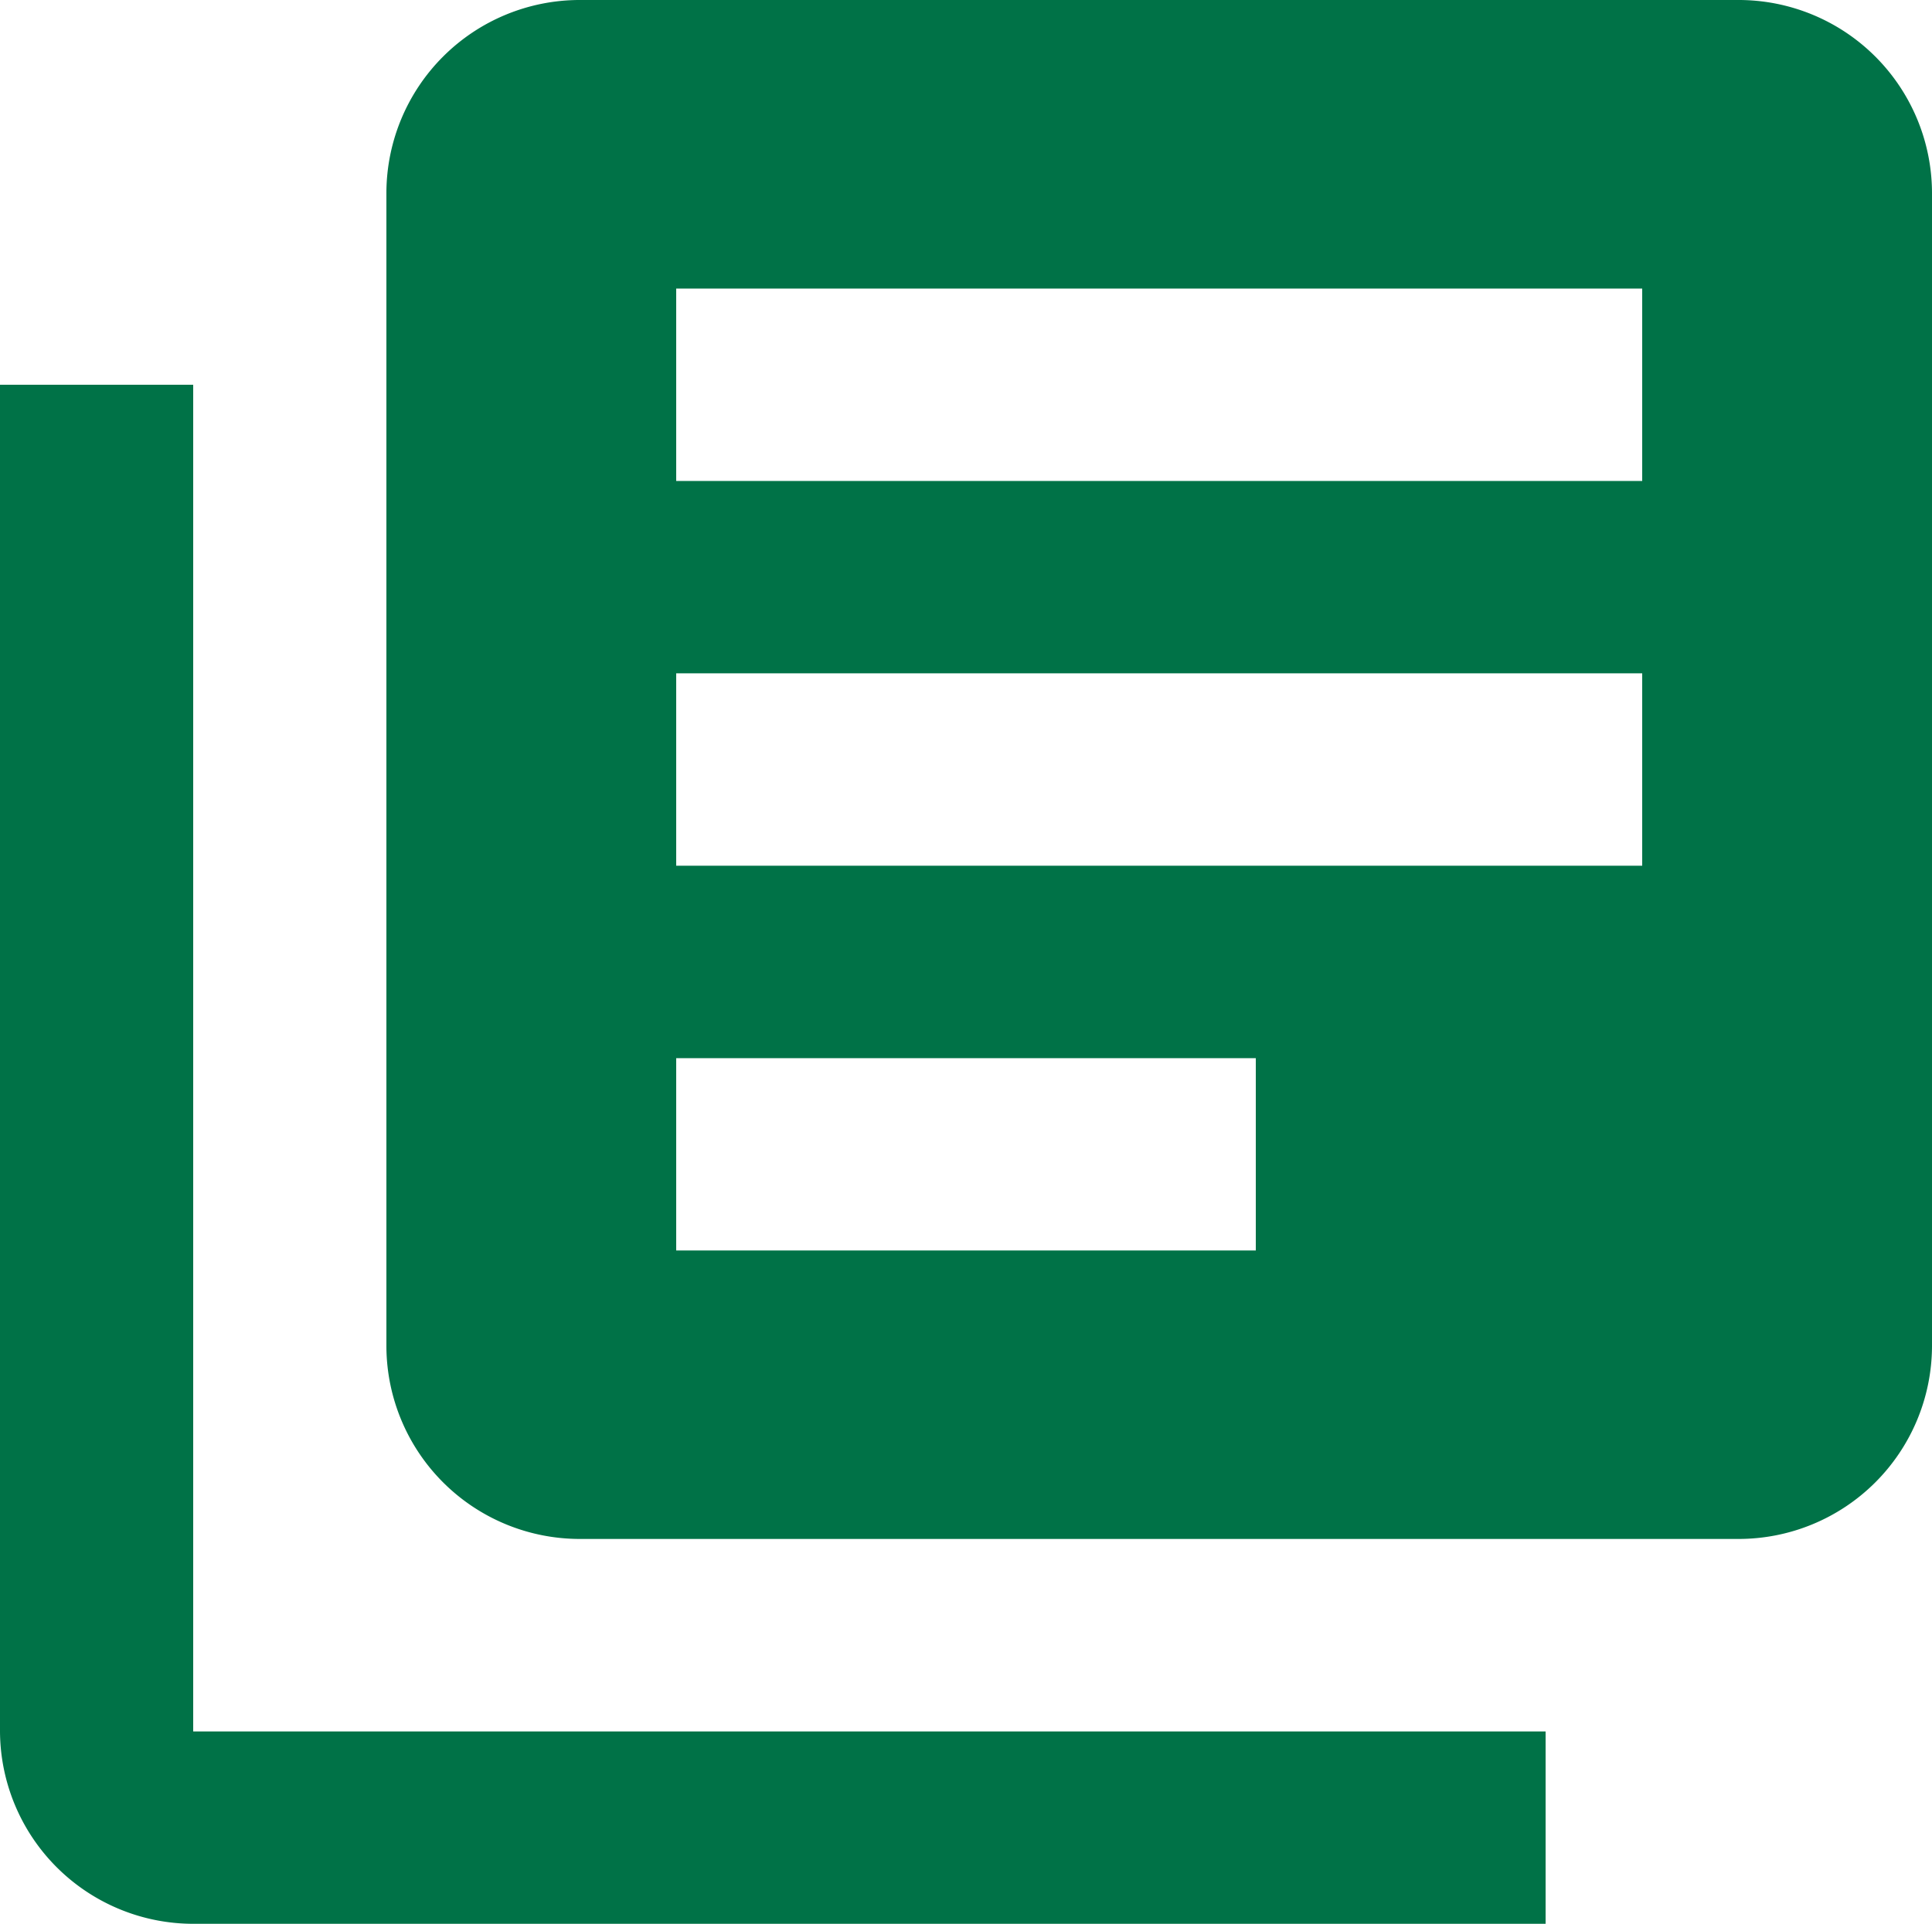 <svg xmlns="http://www.w3.org/2000/svg" width="90" height="89.631" viewBox="0 0 90 89.631">
  <path id="Icon_material-library-books" data-name="Icon material-library-books" d="M12,20.926H3V83.668a9.008,9.008,0,0,0,9,8.963H75V83.668H12ZM84,3H30a9.008,9.008,0,0,0-9,8.963V65.742A9.008,9.008,0,0,0,30,74.7H84a9.008,9.008,0,0,0,9-8.963V11.963A9.008,9.008,0,0,0,84,3ZM79.5,43.334h-45V34.371h45ZM61.5,61.26h-27V52.3h27Zm18-35.852h-45V16.445h45Z" transform="translate(-3 -3)" fill="#007247"/>
</svg>
